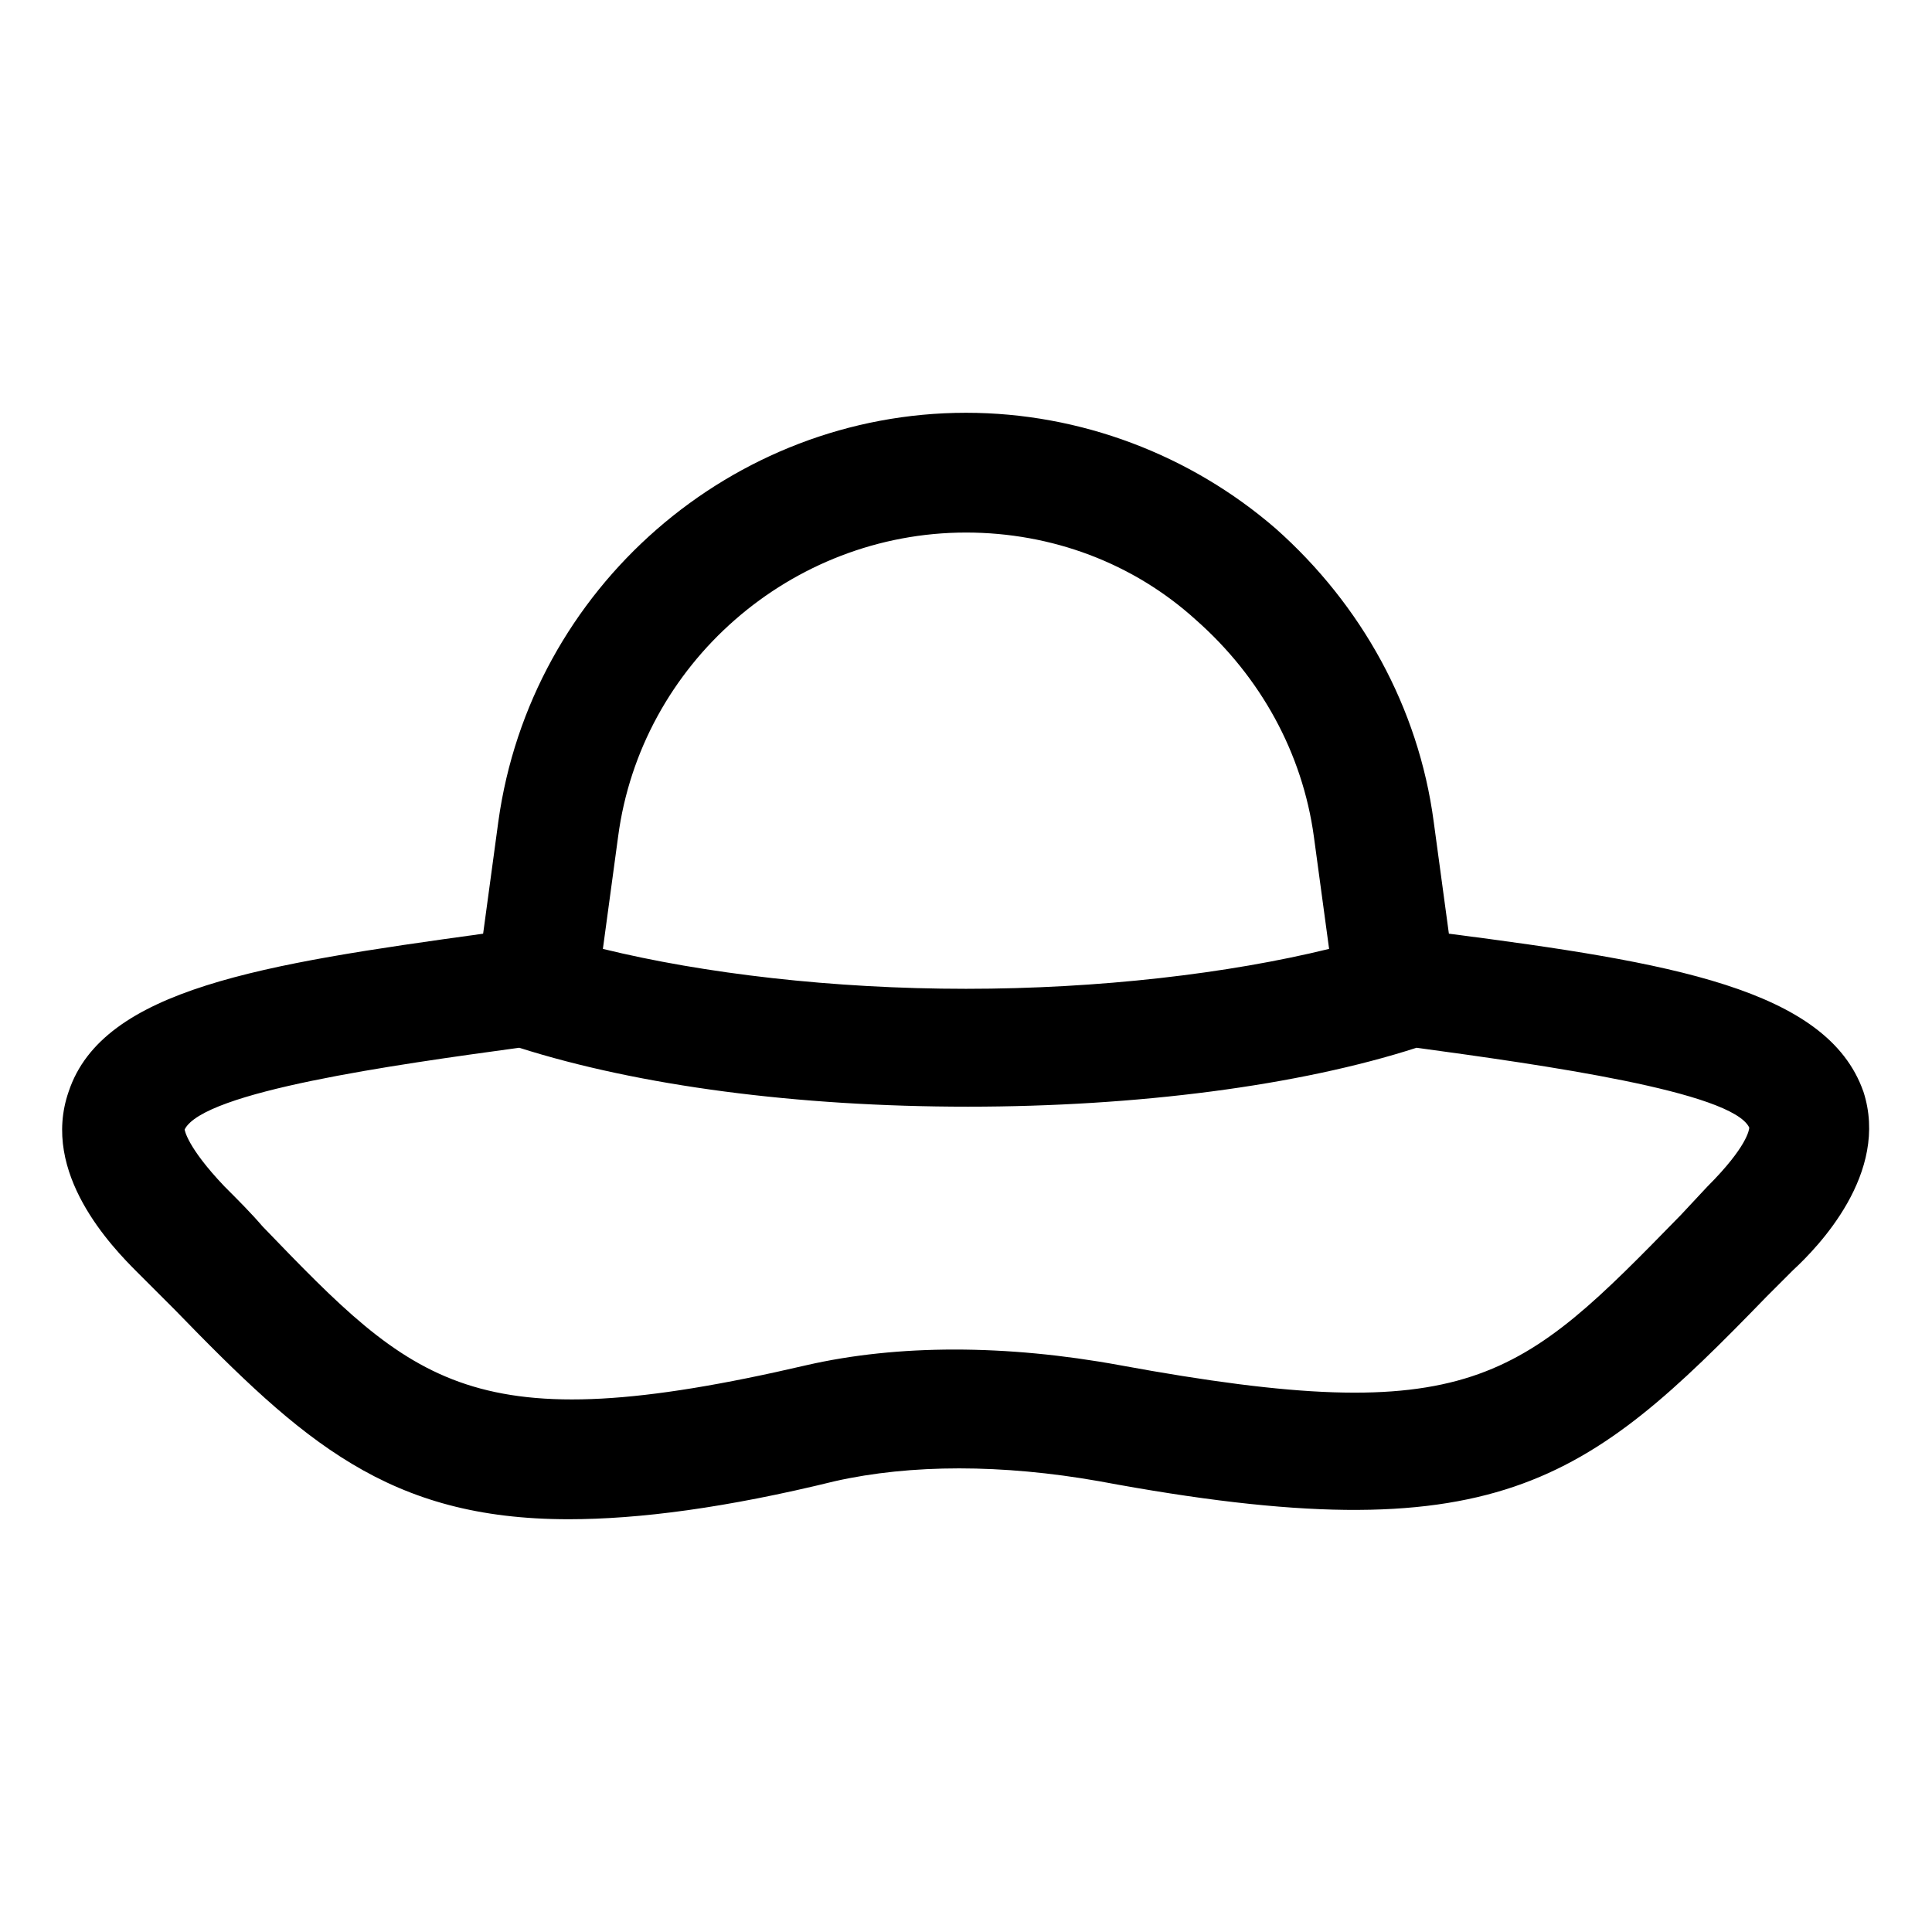 <?xml version="1.0" encoding="UTF-8"?>
<!-- Uploaded to: SVG Repo, www.svgrepo.com, Generator: SVG Repo Mixer Tools -->
<svg fill="#000000" width="800px" height="800px" version="1.1" viewBox="144 144 512 512" xmlns="http://www.w3.org/2000/svg">
 <path d="m637.8 433.25c-9.574-27.207-51.387-34.258-109.83-41.816l-4.031-29.727c-4.027-30.227-19.145-57.434-41.812-77.586-22.672-19.648-51.895-30.73-82.121-30.73-61.969 0-115.37 46.352-123.94 108.32l-4.031 29.727c-58.441 8.062-100.76 14.609-109.83 41.816-7.559 21.664 11.586 41.312 18.137 47.863l10.078 10.078c33.754 34.762 56.426 55.418 104.29 55.418 18.641 0 41.816-3.023 70.535-10.078 20.152-4.535 44.336-4.535 70.031 0 105.3 19.648 128.98 0.504 176.84-48.871l7.055-7.055c6.547-6.047 25.691-25.695 18.637-47.359zm-237.8-148.12c22.672 0 44.336 8.062 60.961 23.176 17.129 15.113 28.215 35.266 31.234 57.434l4.031 29.727c-26.703 6.551-60.961 10.578-96.227 10.578s-69.527-4.031-96.227-10.578l4.031-29.727c6.043-45.844 45.844-80.609 92.195-80.609zm196.48 173.31-7.055 7.559c-42.824 43.832-55.418 56.93-148.62 39.801-30.23-5.543-58.945-5.543-83.129 0-88.668 20.652-103.78 5.035-144.09-36.781-3.023-3.527-6.551-7.055-10.078-10.578-10.078-10.578-10.578-15.113-10.578-15.113 5.039-10.078 55.418-17.129 88.672-21.664 31.738 10.078 73.555 15.617 118.9 15.617 44.84 0 87.664-5.543 118.9-15.617 33.25 4.535 83.633 11.586 88.168 21.16-0.004 0.5-0.508 5.035-11.086 15.617z"/>
</svg>